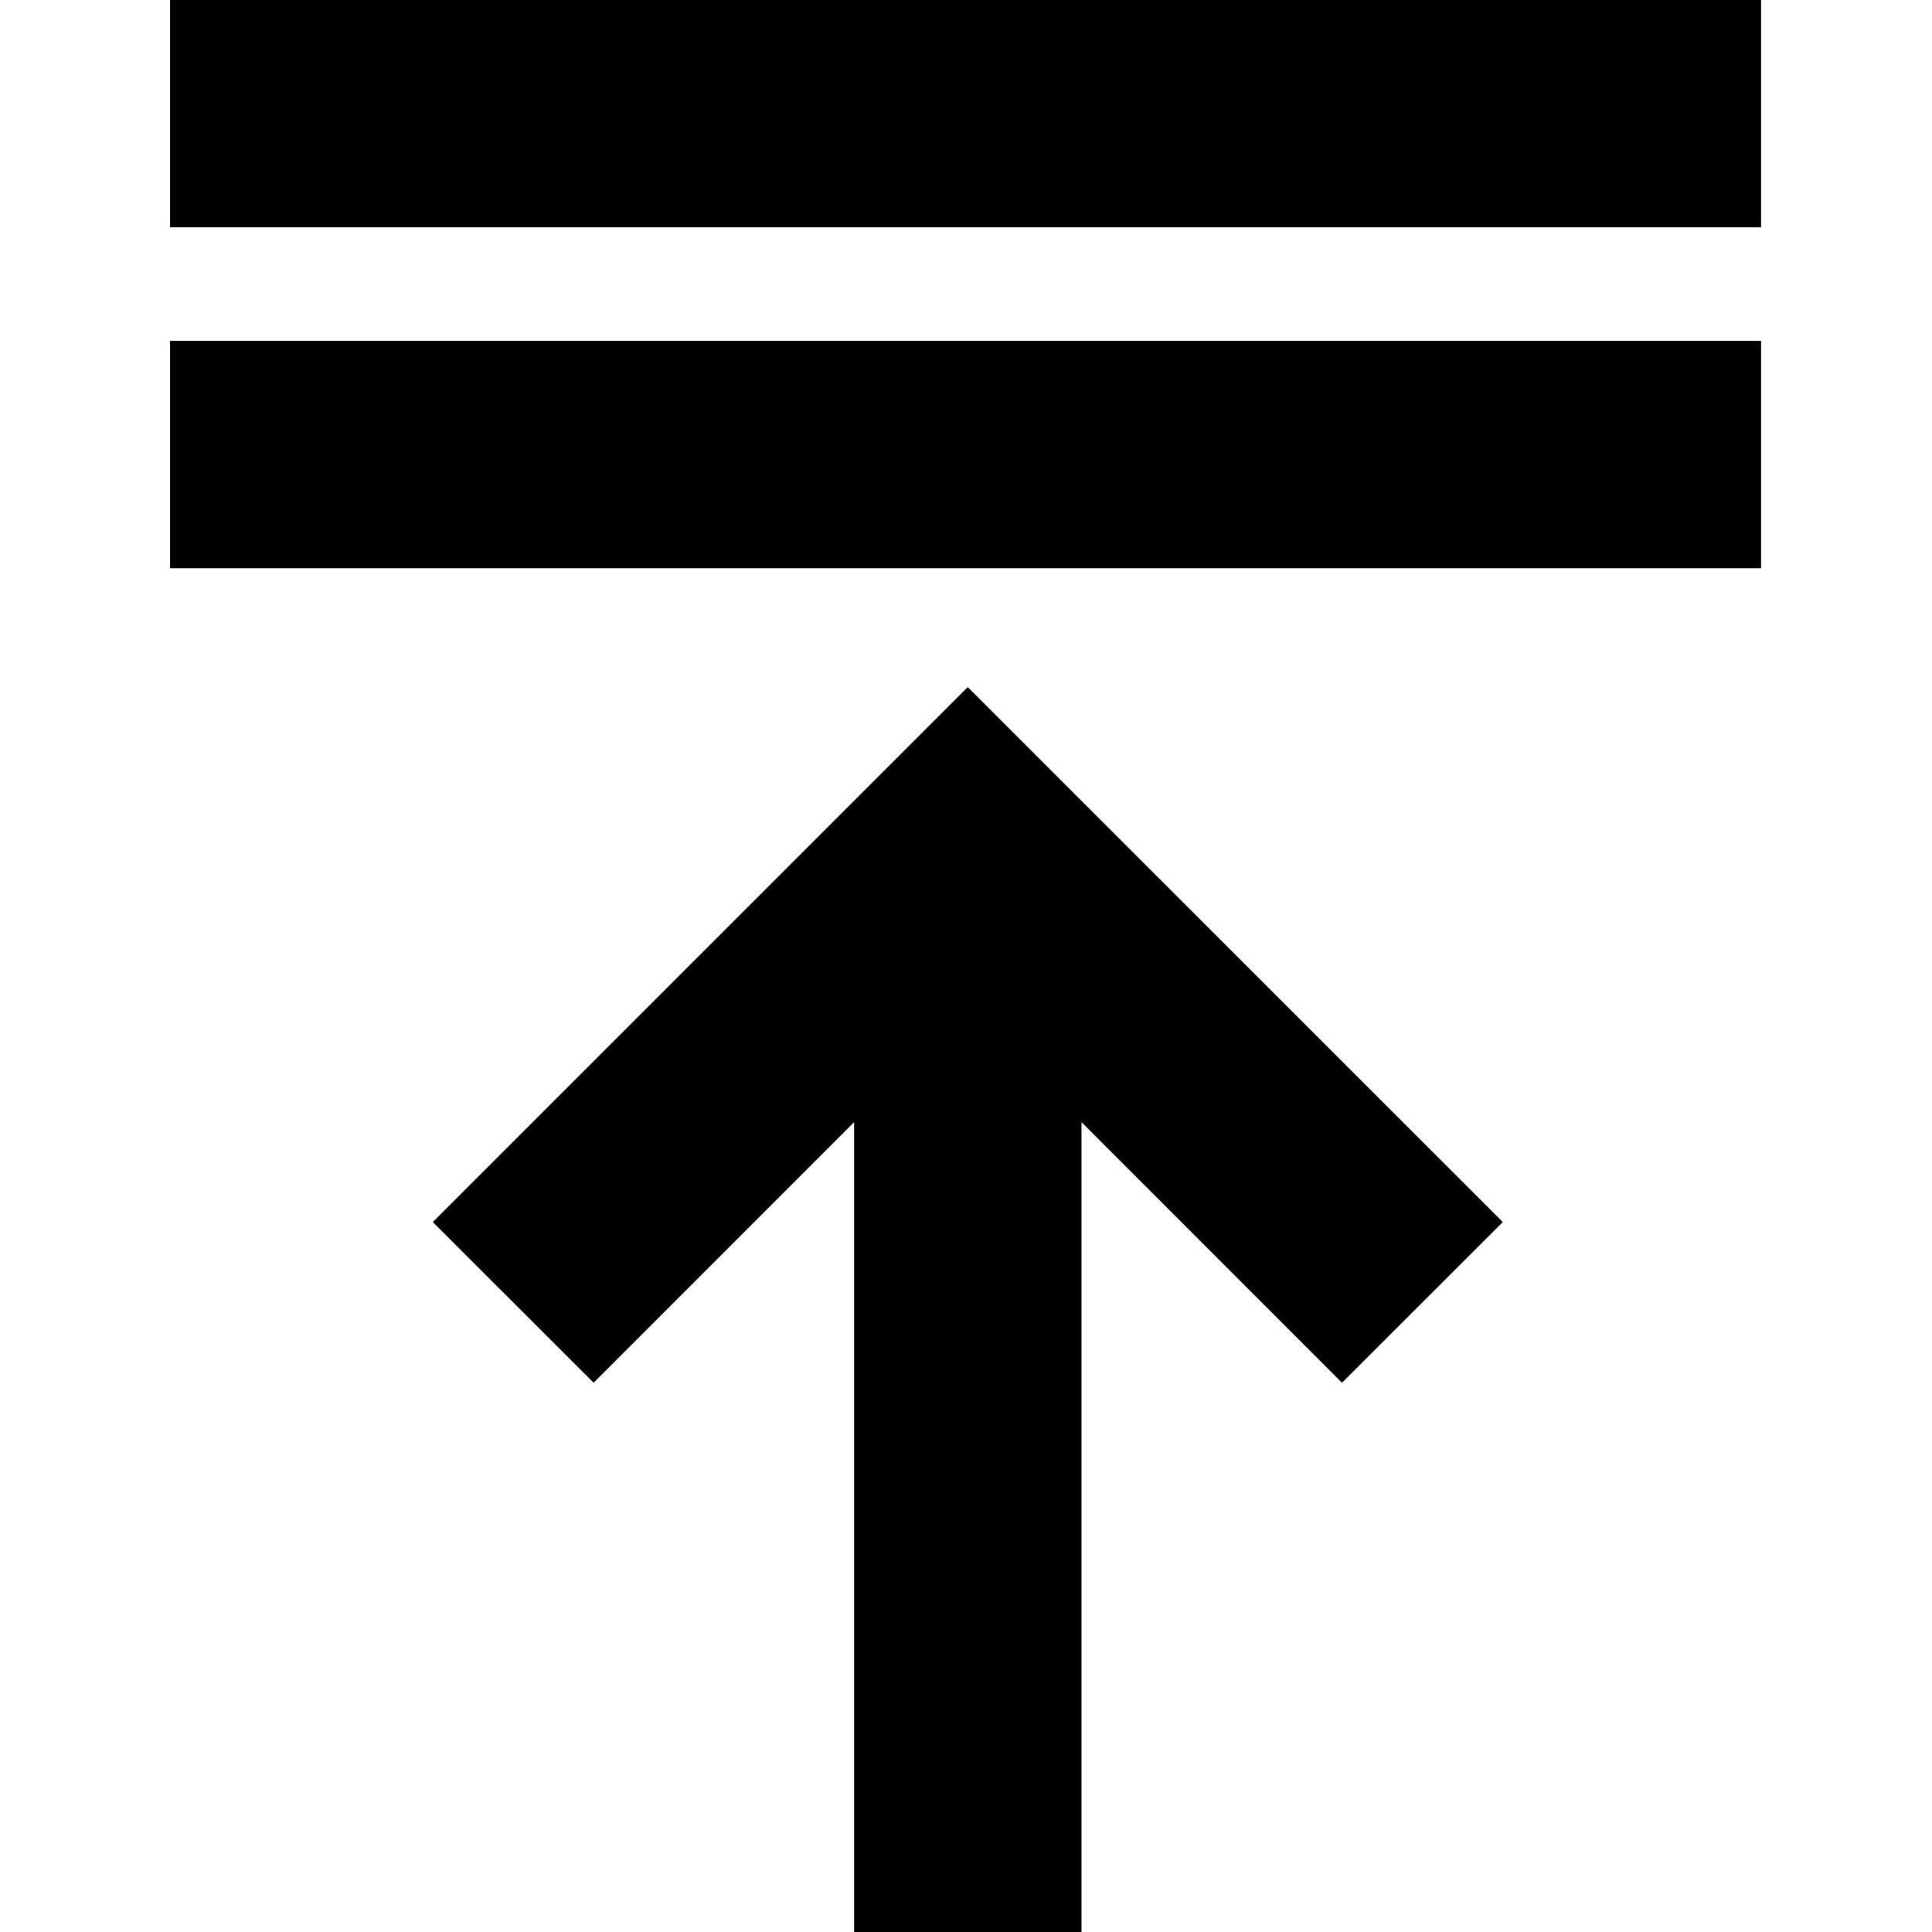 <?xml version="1.0" encoding="utf-8"?><!-- Скачано с сайта svg4.ru / Downloaded from svg4.ru -->
<svg fill="#000000" width="800px" height="800px" viewBox="0 0 1920 1920" xmlns="http://www.w3.org/2000/svg">
    <path d="M169 225.88h1581.167V0H169v225.88Zm0 338.823h1581.167V338.708H169v225.995Zm261.13 649.758 159.811 159.697 258.86-258.972V1920h225.993v-804.814l258.86 258.972 159.811-159.697L961.74 682.85l-531.61 531.611Z" fill-rule="evenodd"/>
</svg>
